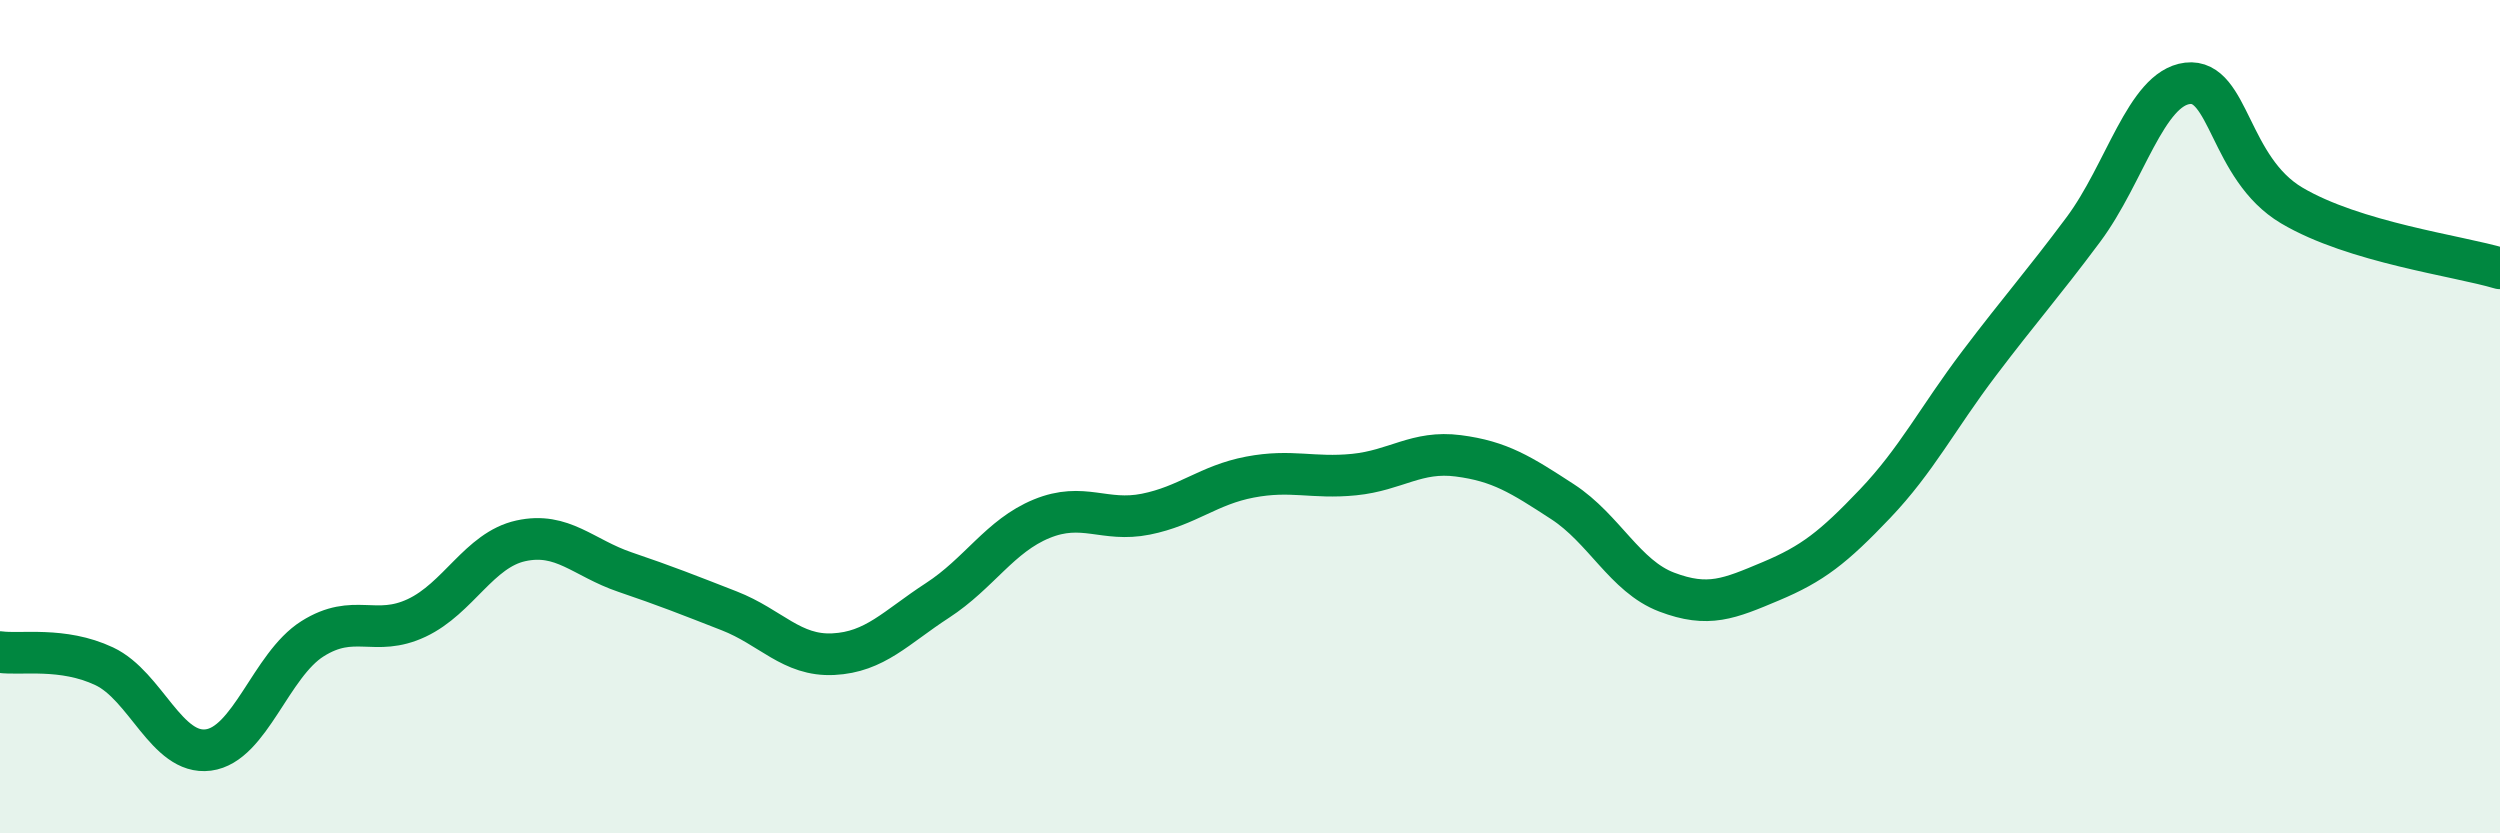 
    <svg width="60" height="20" viewBox="0 0 60 20" xmlns="http://www.w3.org/2000/svg">
      <path
        d="M 0,15.65 C 0.5,15.72 1.5,15.52 2.5,15.99 C 3.5,16.46 4,18.13 5,18 C 6,17.87 6.5,15.96 7.5,15.33 C 8.5,14.7 9,15.3 10,14.83 C 11,14.36 11.5,13.2 12.5,12.98 C 13.5,12.76 14,13.39 15,13.73 C 16,14.07 16.5,14.27 17.5,14.66 C 18.5,15.05 19,15.75 20,15.7 C 21,15.65 21.5,15.06 22.5,14.41 C 23.5,13.76 24,12.86 25,12.45 C 26,12.04 26.5,12.54 27.5,12.34 C 28.5,12.14 29,11.64 30,11.45 C 31,11.26 31.5,11.49 32.5,11.39 C 33.5,11.29 34,10.81 35,10.94 C 36,11.07 36.5,11.39 37.5,12.04 C 38.5,12.69 39,13.83 40,14.21 C 41,14.59 41.5,14.37 42.5,13.95 C 43.5,13.53 44,13.14 45,12.09 C 46,11.04 46.5,10.04 47.5,8.72 C 48.5,7.4 49,6.85 50,5.51 C 51,4.17 51.5,2.12 52.5,2 C 53.5,1.88 53.5,4.04 55,4.93 C 56.5,5.82 59,6.14 60,6.44L60 20L0 20Z"
        fill="#008740"
        opacity="0.1"
        stroke-linecap="round"
        stroke-linejoin="round"
      />
      <path
        d="M 0,15.65 C 0.5,15.72 1.5,15.52 2.5,15.99 C 3.5,16.46 4,18.13 5,18 C 6,17.87 6.5,15.96 7.5,15.33 C 8.5,14.7 9,15.3 10,14.83 C 11,14.36 11.5,13.2 12.5,12.98 C 13.5,12.76 14,13.39 15,13.73 C 16,14.07 16.5,14.27 17.5,14.66 C 18.5,15.05 19,15.75 20,15.7 C 21,15.65 21.5,15.06 22.5,14.41 C 23.5,13.76 24,12.86 25,12.45 C 26,12.04 26.5,12.54 27.5,12.34 C 28.5,12.14 29,11.64 30,11.45 C 31,11.26 31.5,11.49 32.5,11.39 C 33.5,11.29 34,10.81 35,10.94 C 36,11.07 36.5,11.39 37.5,12.04 C 38.5,12.69 39,13.83 40,14.21 C 41,14.59 41.5,14.37 42.5,13.95 C 43.5,13.53 44,13.14 45,12.09 C 46,11.04 46.5,10.04 47.5,8.72 C 48.5,7.4 49,6.85 50,5.51 C 51,4.17 51.5,2.12 52.5,2 C 53.5,1.88 53.5,4.04 55,4.93 C 56.5,5.82 59,6.14 60,6.44"
        stroke="#008740"
        stroke-width="1"
        fill="none"
        stroke-linecap="round"
        stroke-linejoin="round"
      />
    </svg>
  